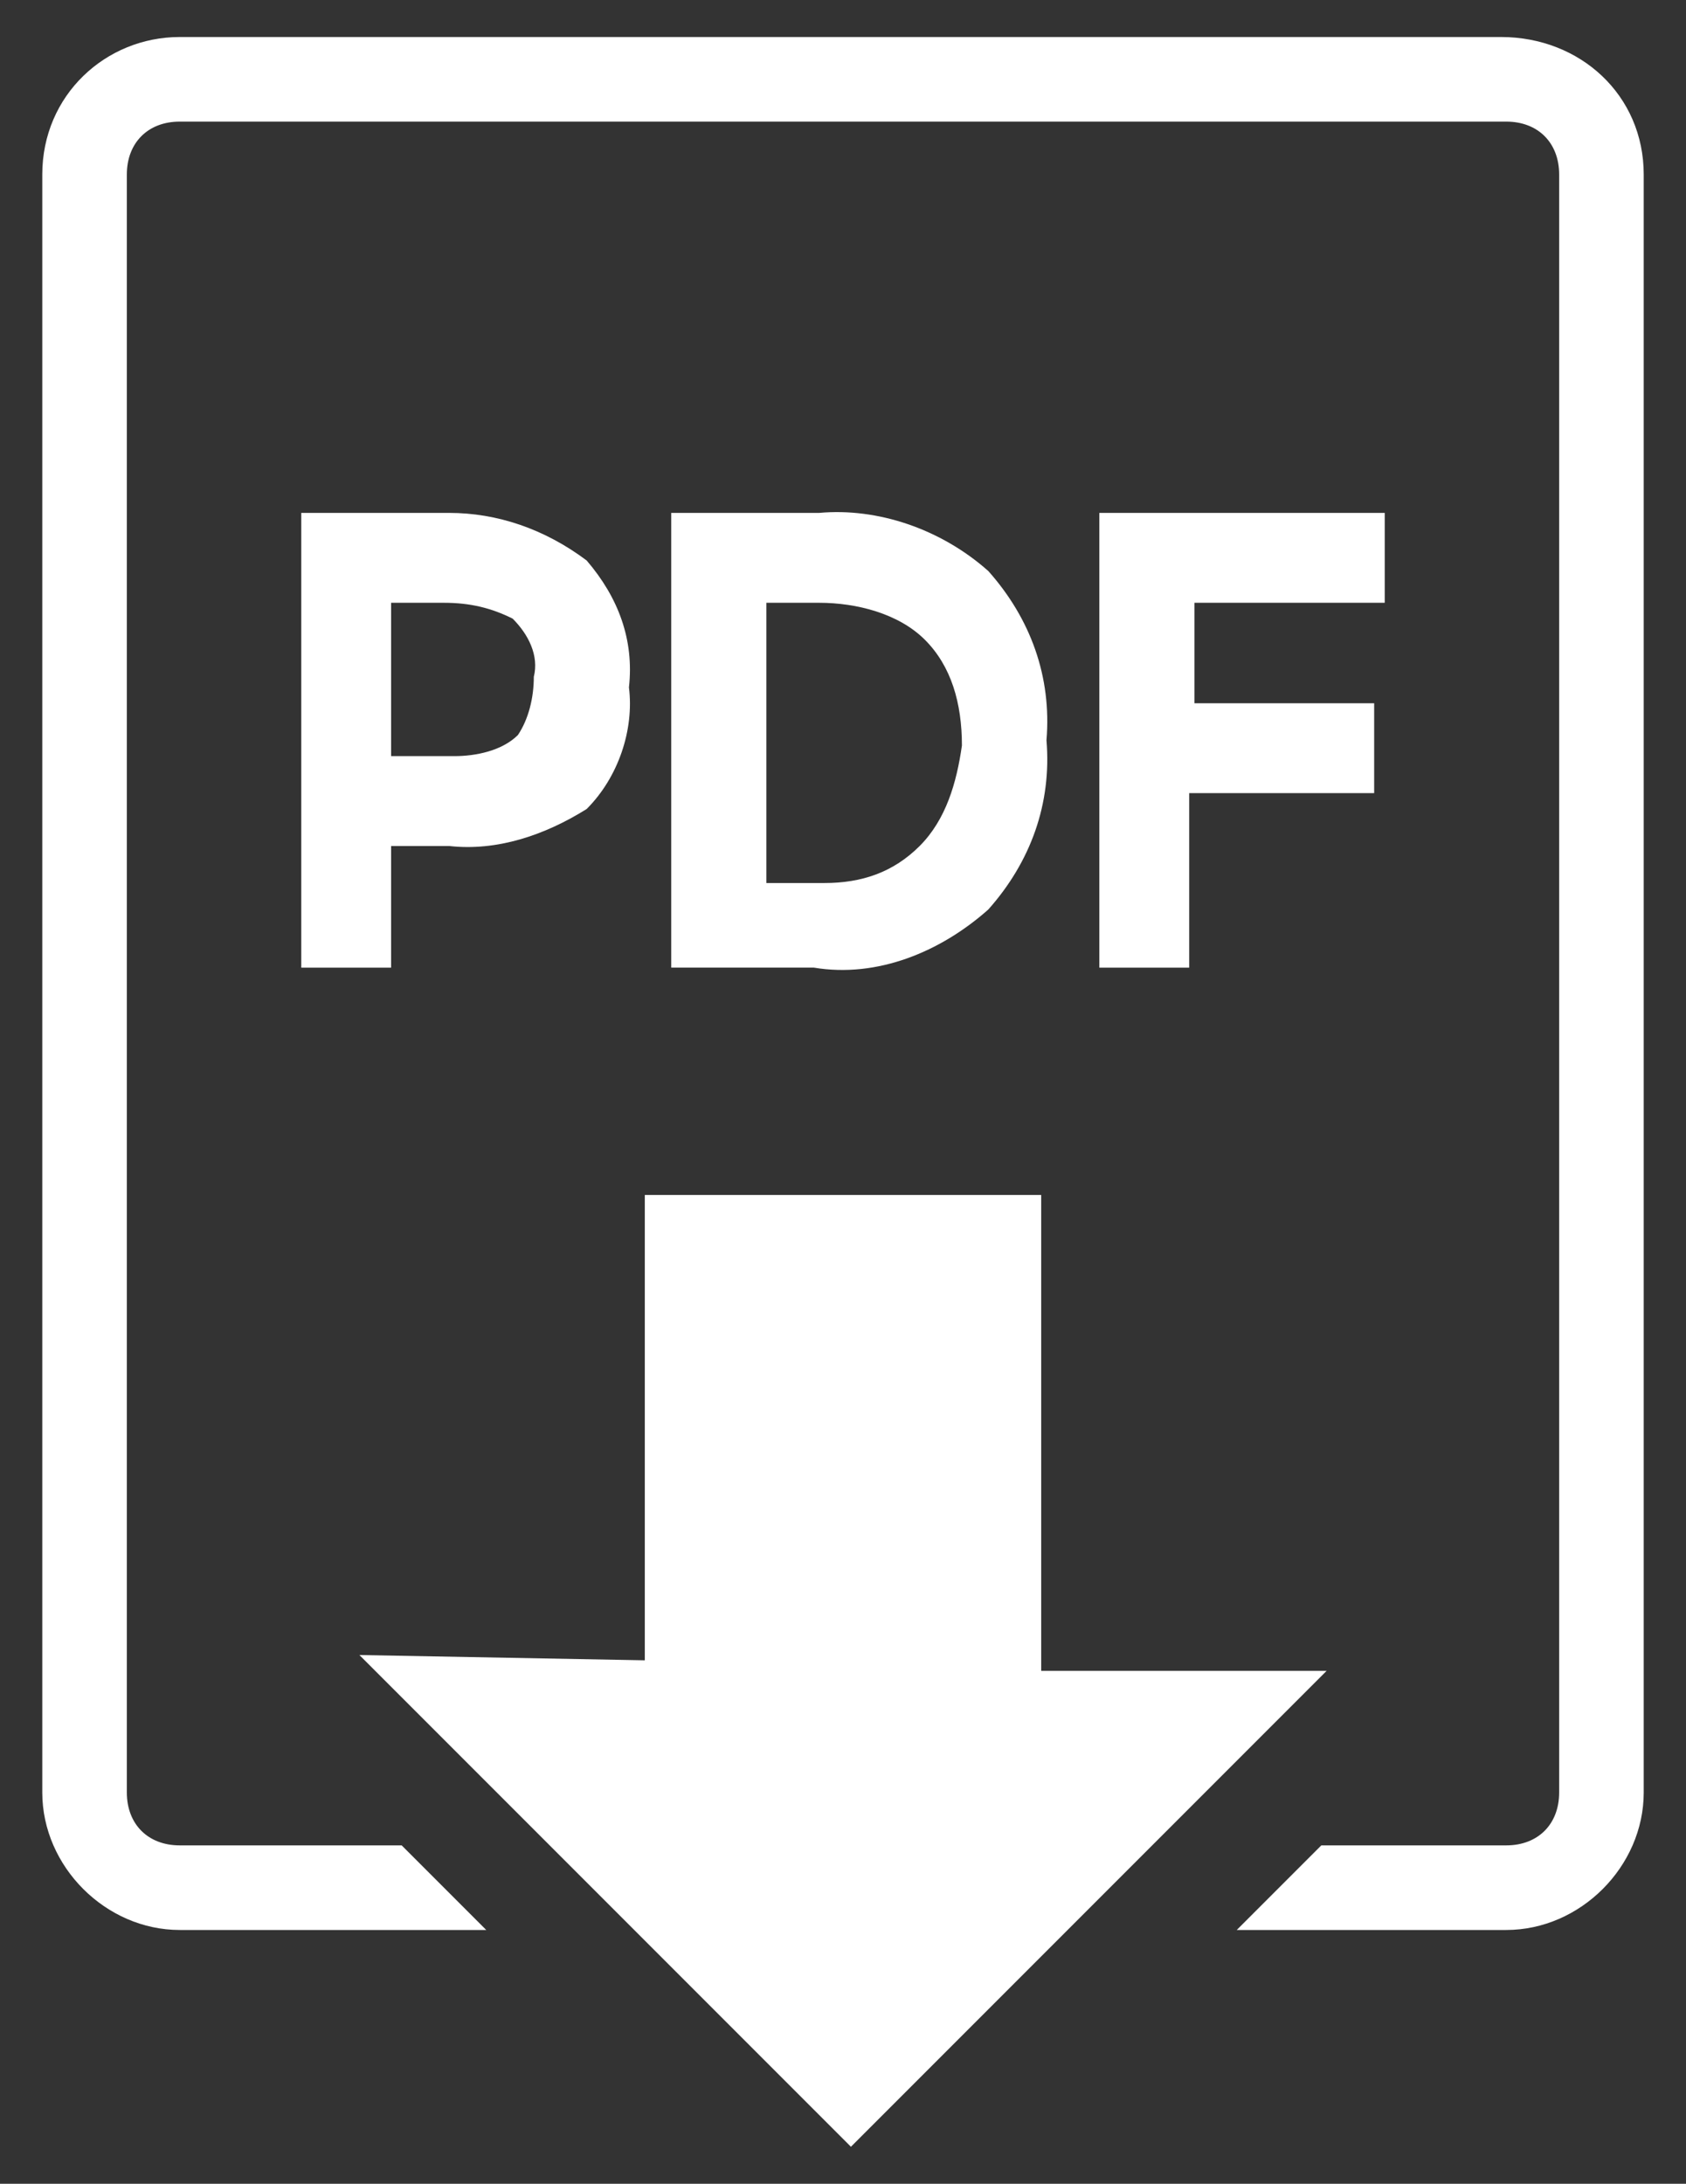 <?xml version="1.0" encoding="utf-8"?>
<!-- Generator: Adobe Illustrator 25.0.0, SVG Export Plug-In . SVG Version: 6.00 Build 0)  -->
<svg version="1.1" id="Ebene_1" xmlns="http://www.w3.org/2000/svg" xmlns:xlink="http://www.w3.org/1999/xlink" x="0px" y="0px"
	 viewBox="0 0 31.9 41.3" style="enable-background:new 0 0 31.9 41.3;" xml:space="preserve">
<rect x="0" y="0" width="31.9" height="41.3" fill="#333333" stroke="none"/>
<style type="text/css">
	.st0{fill:#010202;}
	.st1{opacity:0.764;fill:#FFFFFF;enable-background:new    ;}
	.st2{clip-path:url(#SVGID_2_);}
	.st3{fill:#1C1C1C;}
	.st4{clip-path:url(#SVGID_4_);}
	.st5{fill:#00998E;}
	.st6{fill:#1D1E1B;}
	.st7{fill:#FFFFFF;}
	.st8{fill:#009A8F;}
	.st9{fill:#55193c;}
</style>
<g>
	<g id="Gruppe_9" transform="translate(0 0)">
		<path id="Pfad_36" class="st7" d="M8.5,16c0.9,0.1,1.8-0.2,2.6-0.7c0.6-0.6,0.9-1.5,0.8-2.3c0.1-0.9-0.2-1.7-0.8-2.4
			C10.3,10,9.4,9.7,8.5,9.7H5.7v8.6h1.7V16H8.5z M7.4,11.4h1c0.5,0,0.9,0.1,1.3,0.3c0.3,0.3,0.5,0.7,0.4,1.1c0,0.4-0.1,0.8-0.3,1.1
			c-0.3,0.3-0.8,0.4-1.2,0.4H7.4L7.4,11.4z"/>
		<path id="Pfad_37" class="st7" d="M18.7,17.2c0.8-0.9,1.2-2,1.1-3.2c0.1-1.2-0.3-2.3-1.1-3.2c-0.9-0.8-2.1-1.2-3.2-1.1h-2.8v8.6
			h2.7C16.6,18.5,17.8,18,18.7,17.2 M17.4,16c-0.5,0.5-1.1,0.7-1.8,0.7h-1.1v-5.3h1c0.7,0,1.5,0.2,2,0.7c0.5,0.5,0.7,1.2,0.7,2
			C18.1,14.8,17.9,15.5,17.4,16"/>
		<path id="Pfad_38" class="st7" d="M26.2,11.4V9.7h-5.4v8.6h1.7V15H26v-1.7h-3.4v-1.9H26.2z"/>
		<path id="Pfad_39" class="st7" d="M28.4,0.7H3.4C2,0.7,0.8,1.8,0.8,3.3c0,0,0,0,0,0v30.6c0,1.4,1.2,2.6,2.6,2.6c0,0,0,0,0,0h5.8
			l-0.8-0.8l-0.8-0.8H3.4c-0.6,0-1-0.4-1-1c0,0,0,0,0,0V3.3c0-0.6,0.4-1,1-1c0,0,0,0,0,0h25.1c0.6,0,1,0.4,1,1c0,0,0,0,0,0v30.6
			c0,0.6-0.4,1-1,1c0,0,0,0,0,0H25l-0.8,0.8l-0.8,0.8h5.1c1.4,0,2.6-1.2,2.6-2.6c0,0,0,0,0,0V3.3C31.1,1.8,29.9,0.7,28.4,0.7"/>
		<path id="Pfad_40" class="st7" d="M25.1,31.6l-5.4,0v-9h-7.5v8.8l-5.4-0.1l9.3,9.3L25.1,31.6z"/>
	</g>
</g>
</svg>
